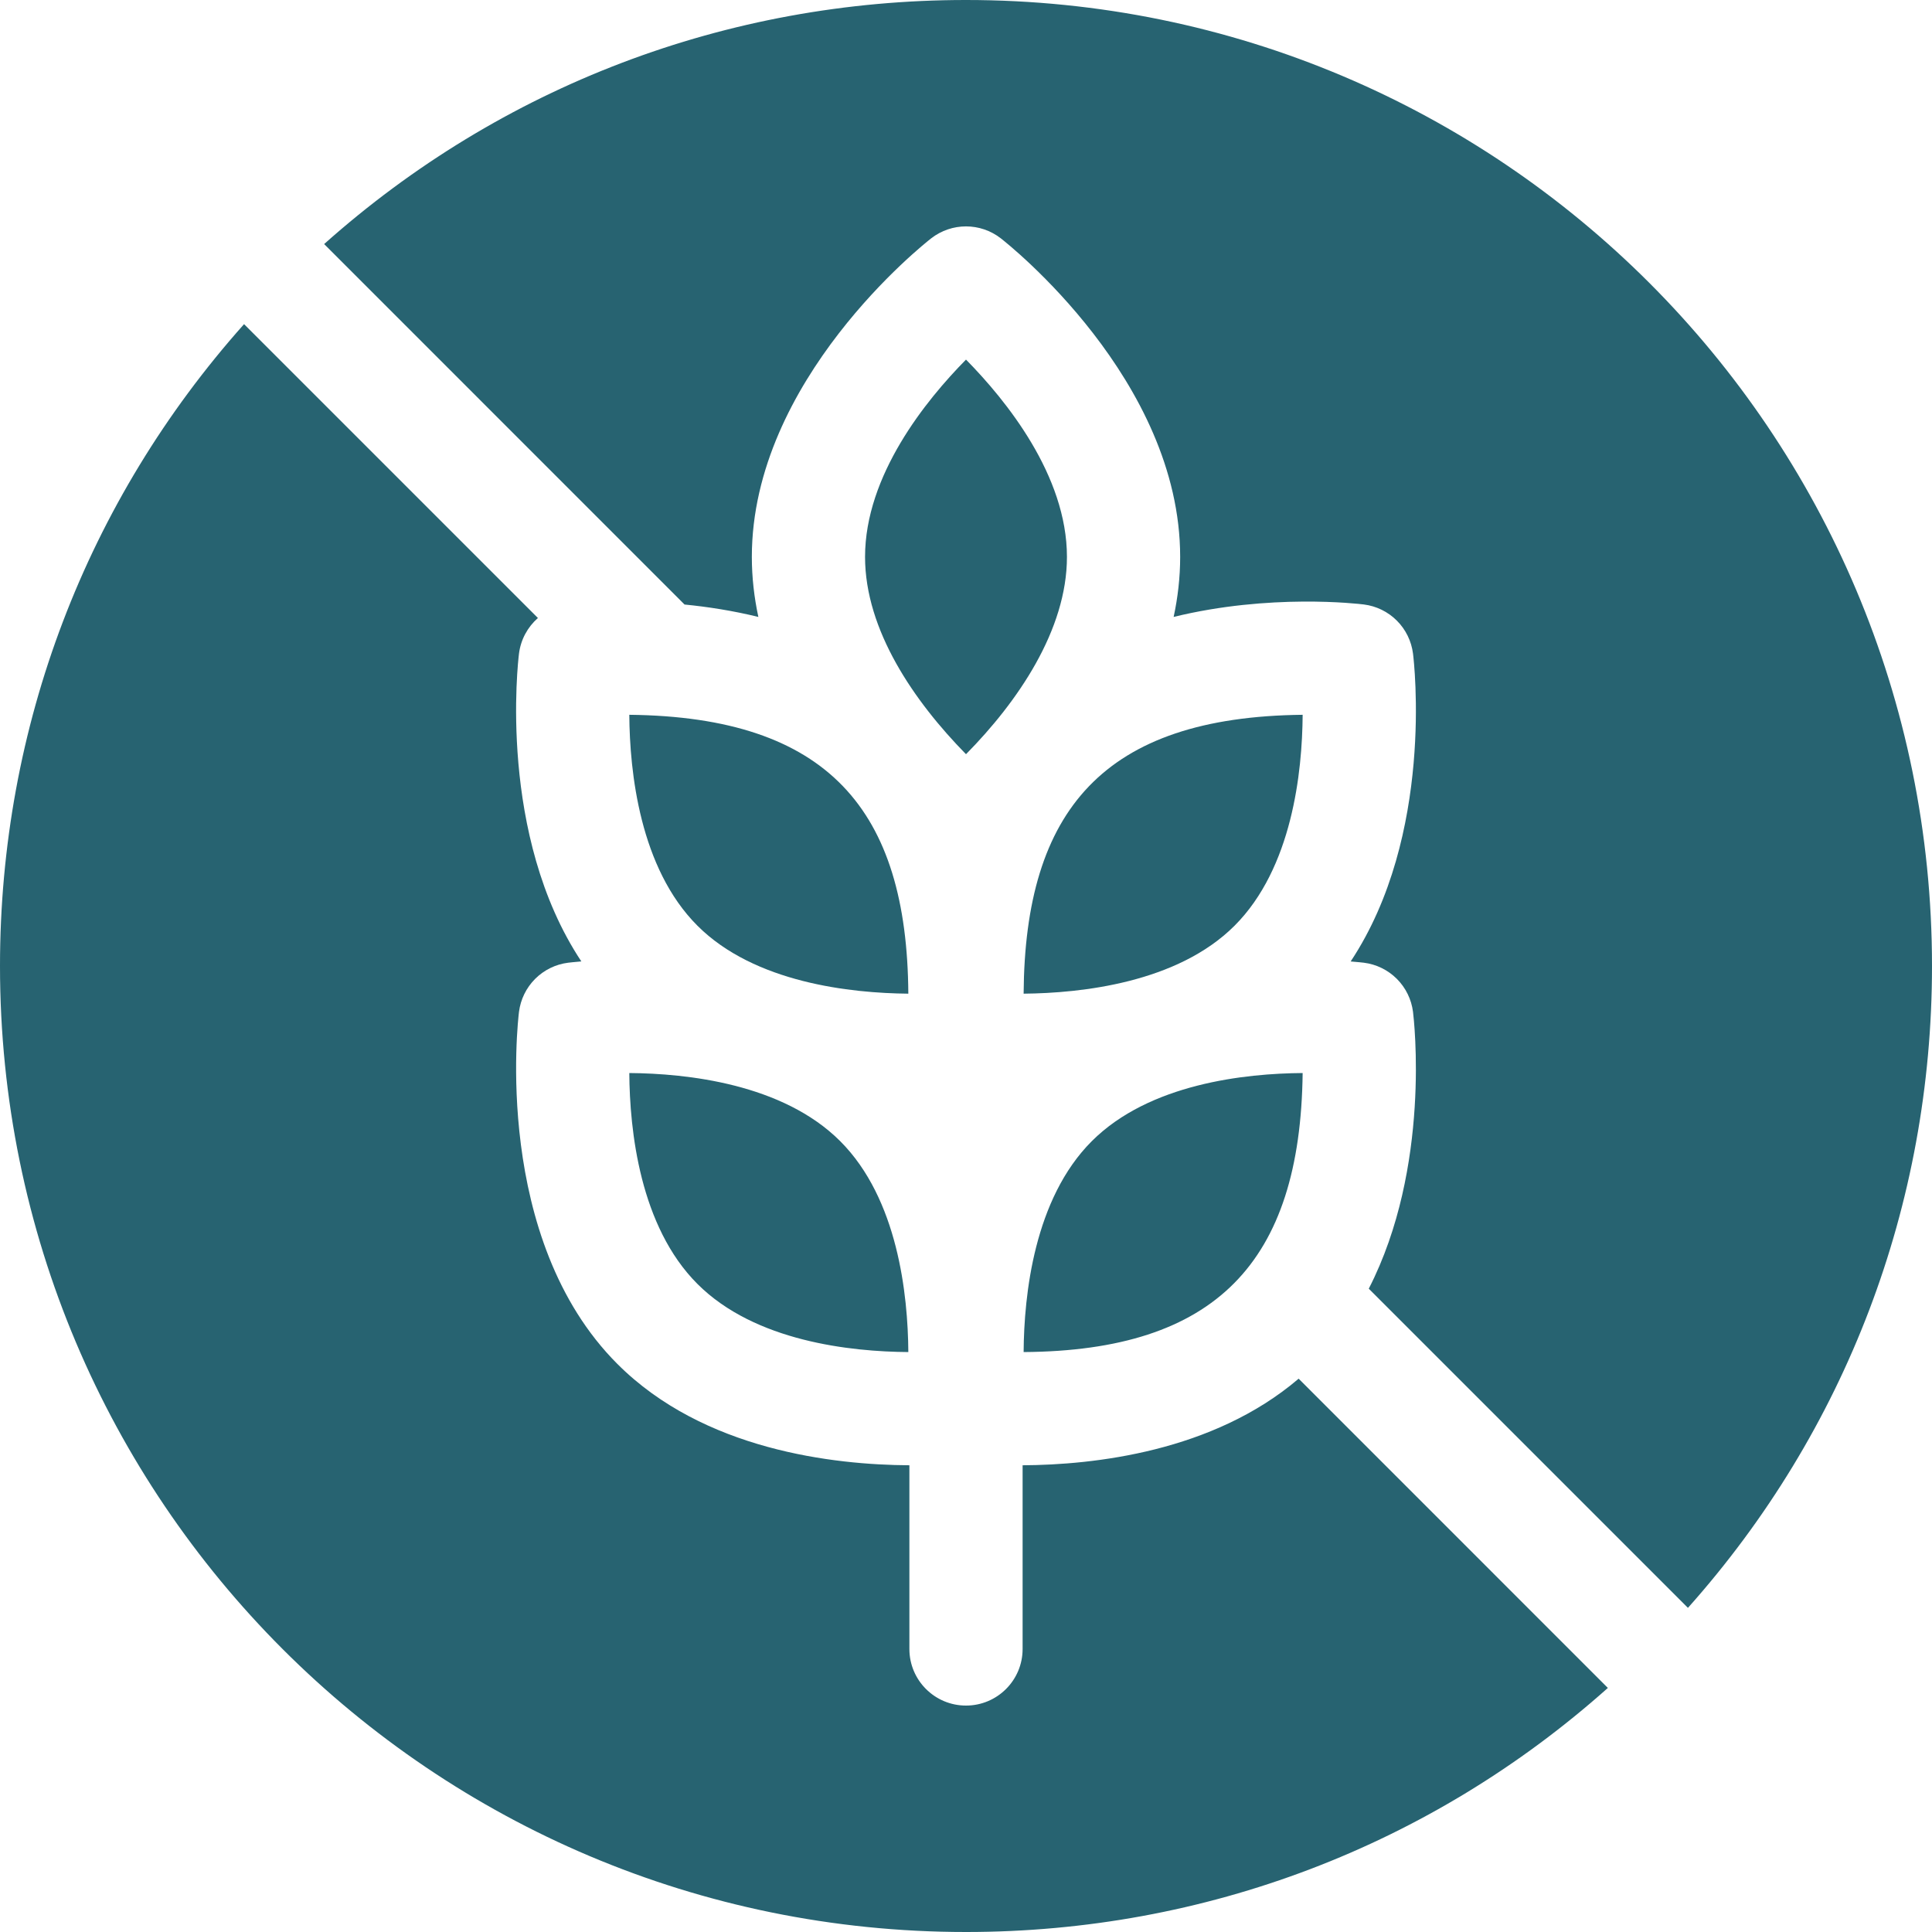 <svg xmlns="http://www.w3.org/2000/svg" fill="none" viewBox="0 0 40 40" height="40" width="40">
<g clip-path="url(#clip0_9213_512)">
<path fill="#276371" d="M26.887 28.544C25.113 30.059 22.645 30.329 21.172 30.337V34.141C21.172 34.788 20.647 35.312 20 35.312C19.353 35.312 18.828 34.788 18.828 34.141V30.337C17.262 30.328 14.567 30.025 12.783 28.24C10.193 25.65 10.722 21.141 10.745 20.95C10.778 20.691 10.895 20.451 11.08 20.266C11.264 20.082 11.505 19.964 11.763 19.932C11.787 19.929 11.884 19.918 12.036 19.905C10.303 17.292 10.724 13.702 10.745 13.533C10.782 13.239 10.926 12.98 11.137 12.795L5.053 6.711C1.786 10.375 0 15.051 0 20C0 31.054 8.945 40 20 40C24.949 40 29.625 38.214 33.289 34.947L26.887 28.544ZM20 0C15.051 0 10.375 1.786 6.711 5.053L14.173 12.516C14.652 12.563 15.171 12.643 15.701 12.773C15.615 12.373 15.566 11.957 15.566 11.53C15.566 7.867 19.129 5.052 19.28 4.934C19.704 4.605 20.296 4.605 20.72 4.934C20.871 5.052 24.434 7.867 24.434 11.53C24.434 11.957 24.385 12.373 24.299 12.773C26.286 12.285 28.117 12.5 28.237 12.515C28.495 12.547 28.736 12.665 28.92 12.849C29.105 13.034 29.222 13.274 29.255 13.533C29.276 13.702 29.697 17.292 27.964 19.906C28.116 19.918 28.212 19.929 28.237 19.932C28.495 19.964 28.736 20.082 28.92 20.266C29.105 20.451 29.222 20.691 29.255 20.95C29.274 21.106 29.632 24.159 28.339 26.681L34.947 33.289C38.214 29.625 40 24.949 40 20C40 8.946 31.055 0 20 0Z"></path>
<path fill="#276371" d="M26.97 22.216C26.923 26.143 25.161 27.967 21.193 27.993C21.201 26.807 21.411 24.82 22.604 23.627C23.797 22.434 25.785 22.224 26.97 22.216ZM18.806 27.993C17.62 27.985 15.632 27.776 14.44 26.583C13.246 25.39 13.037 23.402 13.029 22.216C14.215 22.225 16.203 22.434 17.396 23.627C18.589 24.82 18.798 26.808 18.806 27.993ZM18.806 20.573C17.618 20.562 15.624 20.35 14.44 19.166C13.246 17.973 13.037 15.984 13.029 14.799C17.147 14.843 18.78 16.773 18.806 20.573ZM21.193 20.573C22.382 20.562 24.375 20.35 25.56 19.166C26.753 17.973 26.962 15.984 26.97 14.799C22.852 14.843 21.219 16.773 21.193 20.573ZM22.09 11.53C22.09 13.045 21.069 14.532 20 15.615C18.93 14.525 17.91 13.05 17.91 11.53C17.91 9.843 19.167 8.289 20 7.445C20.832 8.29 22.09 9.844 22.09 11.53Z"></path>
</g>
<defs>
<clipPath id="clip0_9213_512">
<rect fill="white" height="40" width="40"></rect>
</clipPath>
</defs>
</svg>
